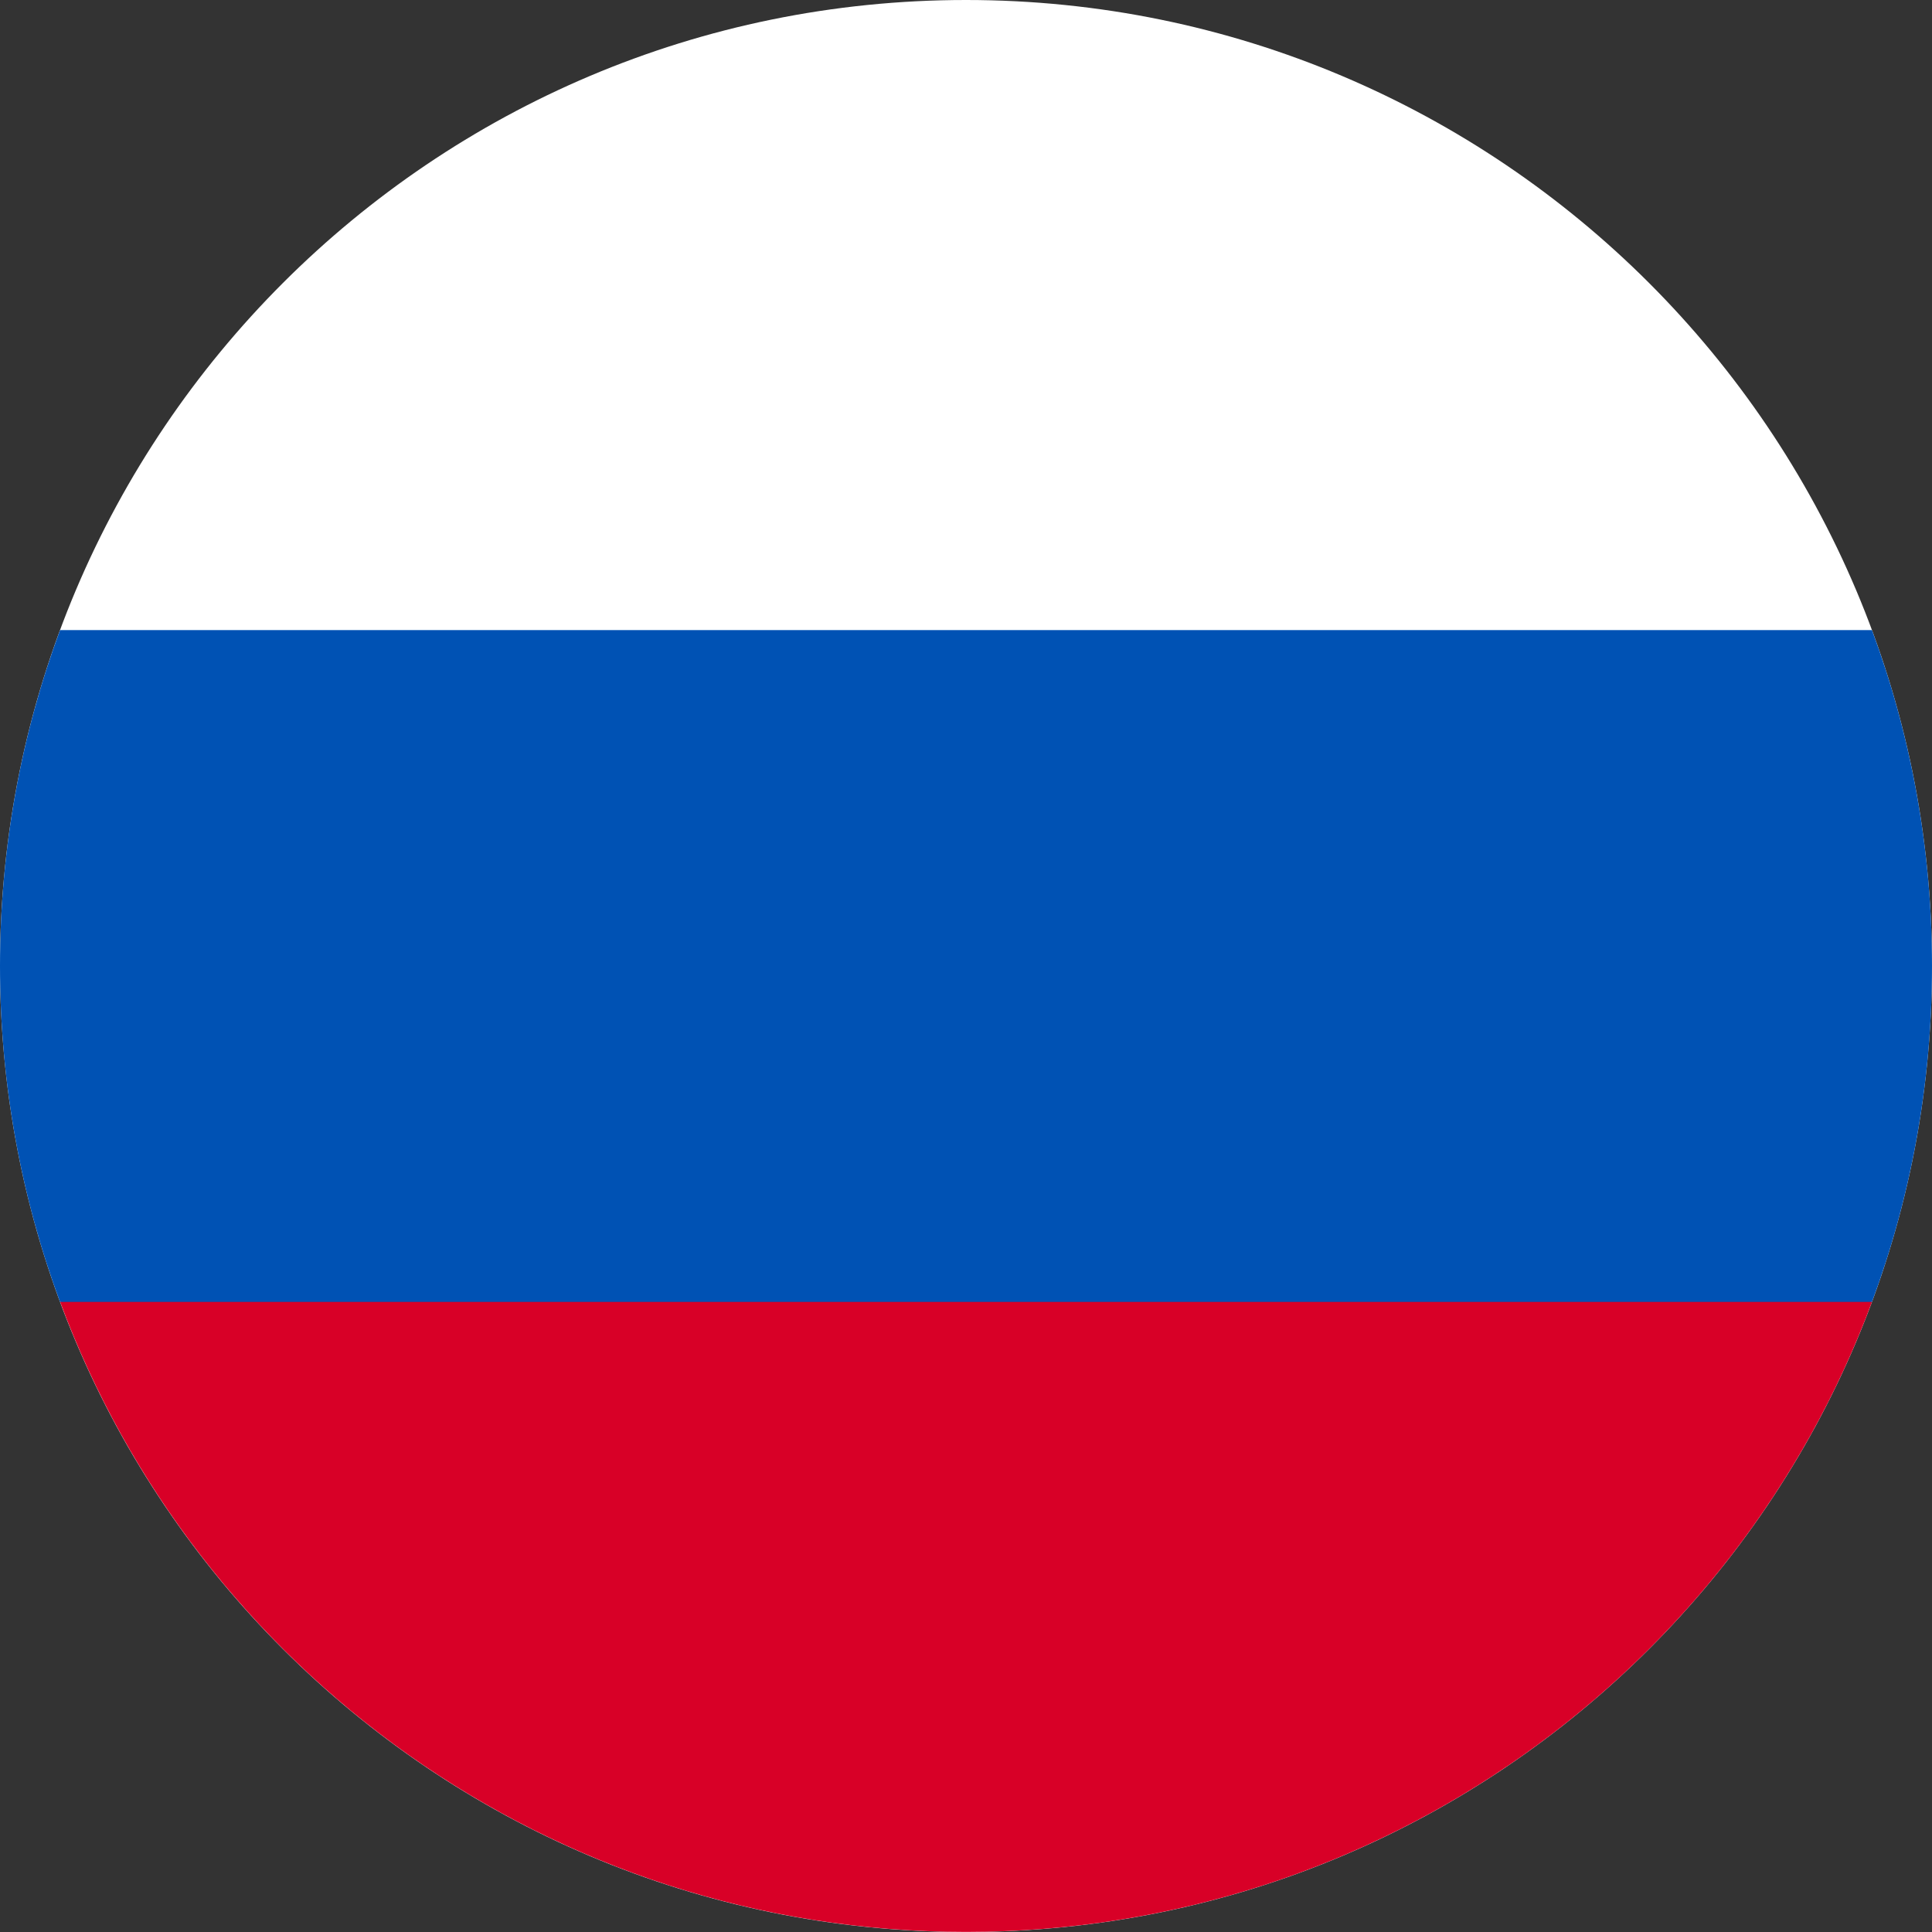<svg width="24" height="24" viewBox="0 0 24 24" fill="none" xmlns="http://www.w3.org/2000/svg">
<rect x="0" y="0" width="24" height="24" fill="#333333" stroke="none"/>
<g clip-path="url(#clip0_3203_6740)">
<path d="M12 24C18.627 24 24 18.627 24 12C24 5.373 18.627 0 12 0C5.373 0 0 5.373 0 12C0 18.627 5.373 24 12 24Z" fill="white"/>
<path d="M23.254 16.174C23.736 14.874 24 13.468 24 12.001C24 10.533 23.736 9.127 23.254 7.827H0.746C0.264 9.127 0 10.533 0 12.001C0 13.468 0.264 14.874 0.746 16.174L12 17.218L23.254 16.174Z" fill="#0052B4"/>
<path d="M12.001 23.999C17.16 23.999 21.559 20.743 23.254 16.173H0.747C2.443 20.743 6.841 23.999 12.001 23.999Z" fill="#D80027"/>
</g>
<defs>
<clipPath id="clip0_3203_6740">
<rect width="24" height="24" fill="white"/>
</clipPath>
</defs>
</svg>
